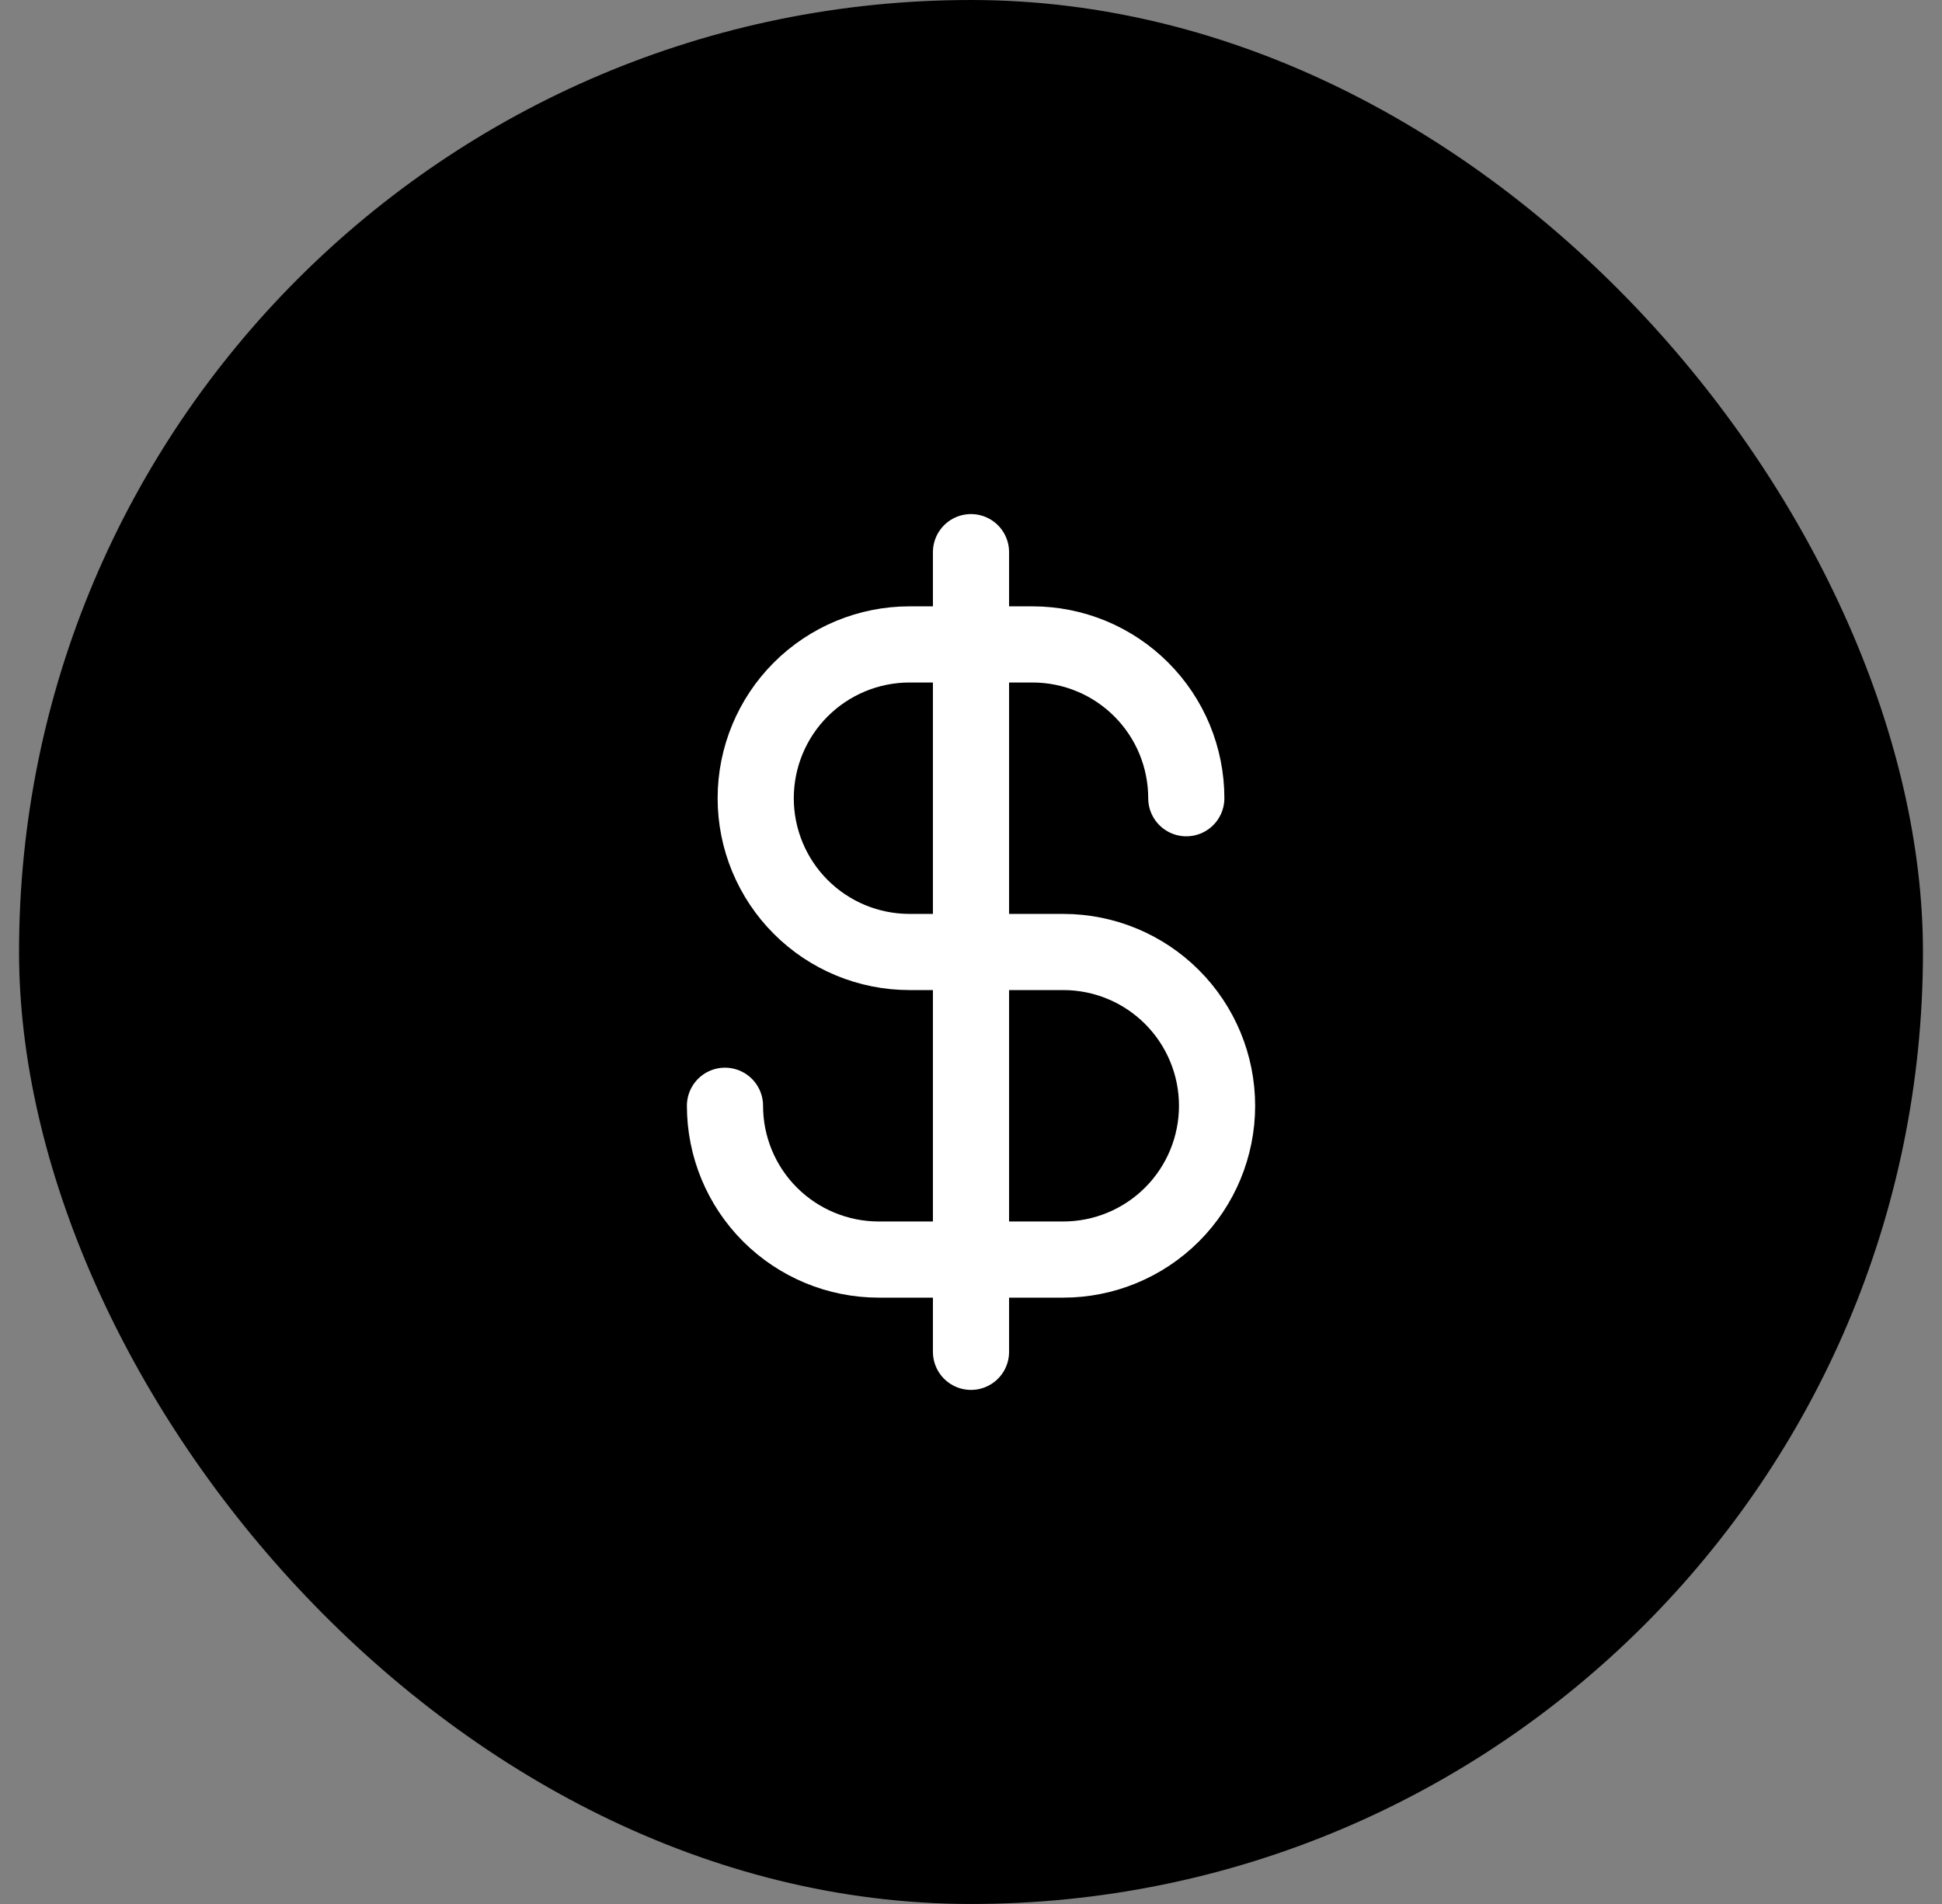 <svg width="51" height="50" viewBox="0 0 51 50" fill="none" xmlns="http://www.w3.org/2000/svg">
<rect x="0" y="0" width="51" height="50" fill="#808080" stroke="none"/>
<rect x="0.5" width="50" height="50" rx="25" fill="black"/>
<path d="M25.5 14.5V35.5" stroke="white" stroke-width="2" stroke-linecap="round" stroke-linejoin="round"/>
<path d="M31.154 20.962C31.154 20.431 31.049 19.906 30.847 19.416C30.644 18.926 30.346 18.481 29.971 18.106C29.596 17.731 29.151 17.433 28.661 17.23C28.171 17.028 27.646 16.923 27.116 16.923H23.885C22.814 16.923 21.787 17.349 21.029 18.106C20.272 18.863 19.846 19.89 19.846 20.962C19.846 22.033 20.272 23.06 21.029 23.817C21.787 24.575 22.814 25 23.885 25H27.923C28.994 25 30.021 25.425 30.779 26.183C31.536 26.94 31.962 27.967 31.962 29.038C31.962 30.11 31.536 31.137 30.779 31.894C30.021 32.651 28.994 33.077 27.923 33.077H23.077C22.006 33.077 20.979 32.651 20.221 31.894C19.464 31.137 19.039 30.11 19.039 29.038" stroke="white" stroke-width="2" stroke-linecap="round" stroke-linejoin="round"/>
</svg>
